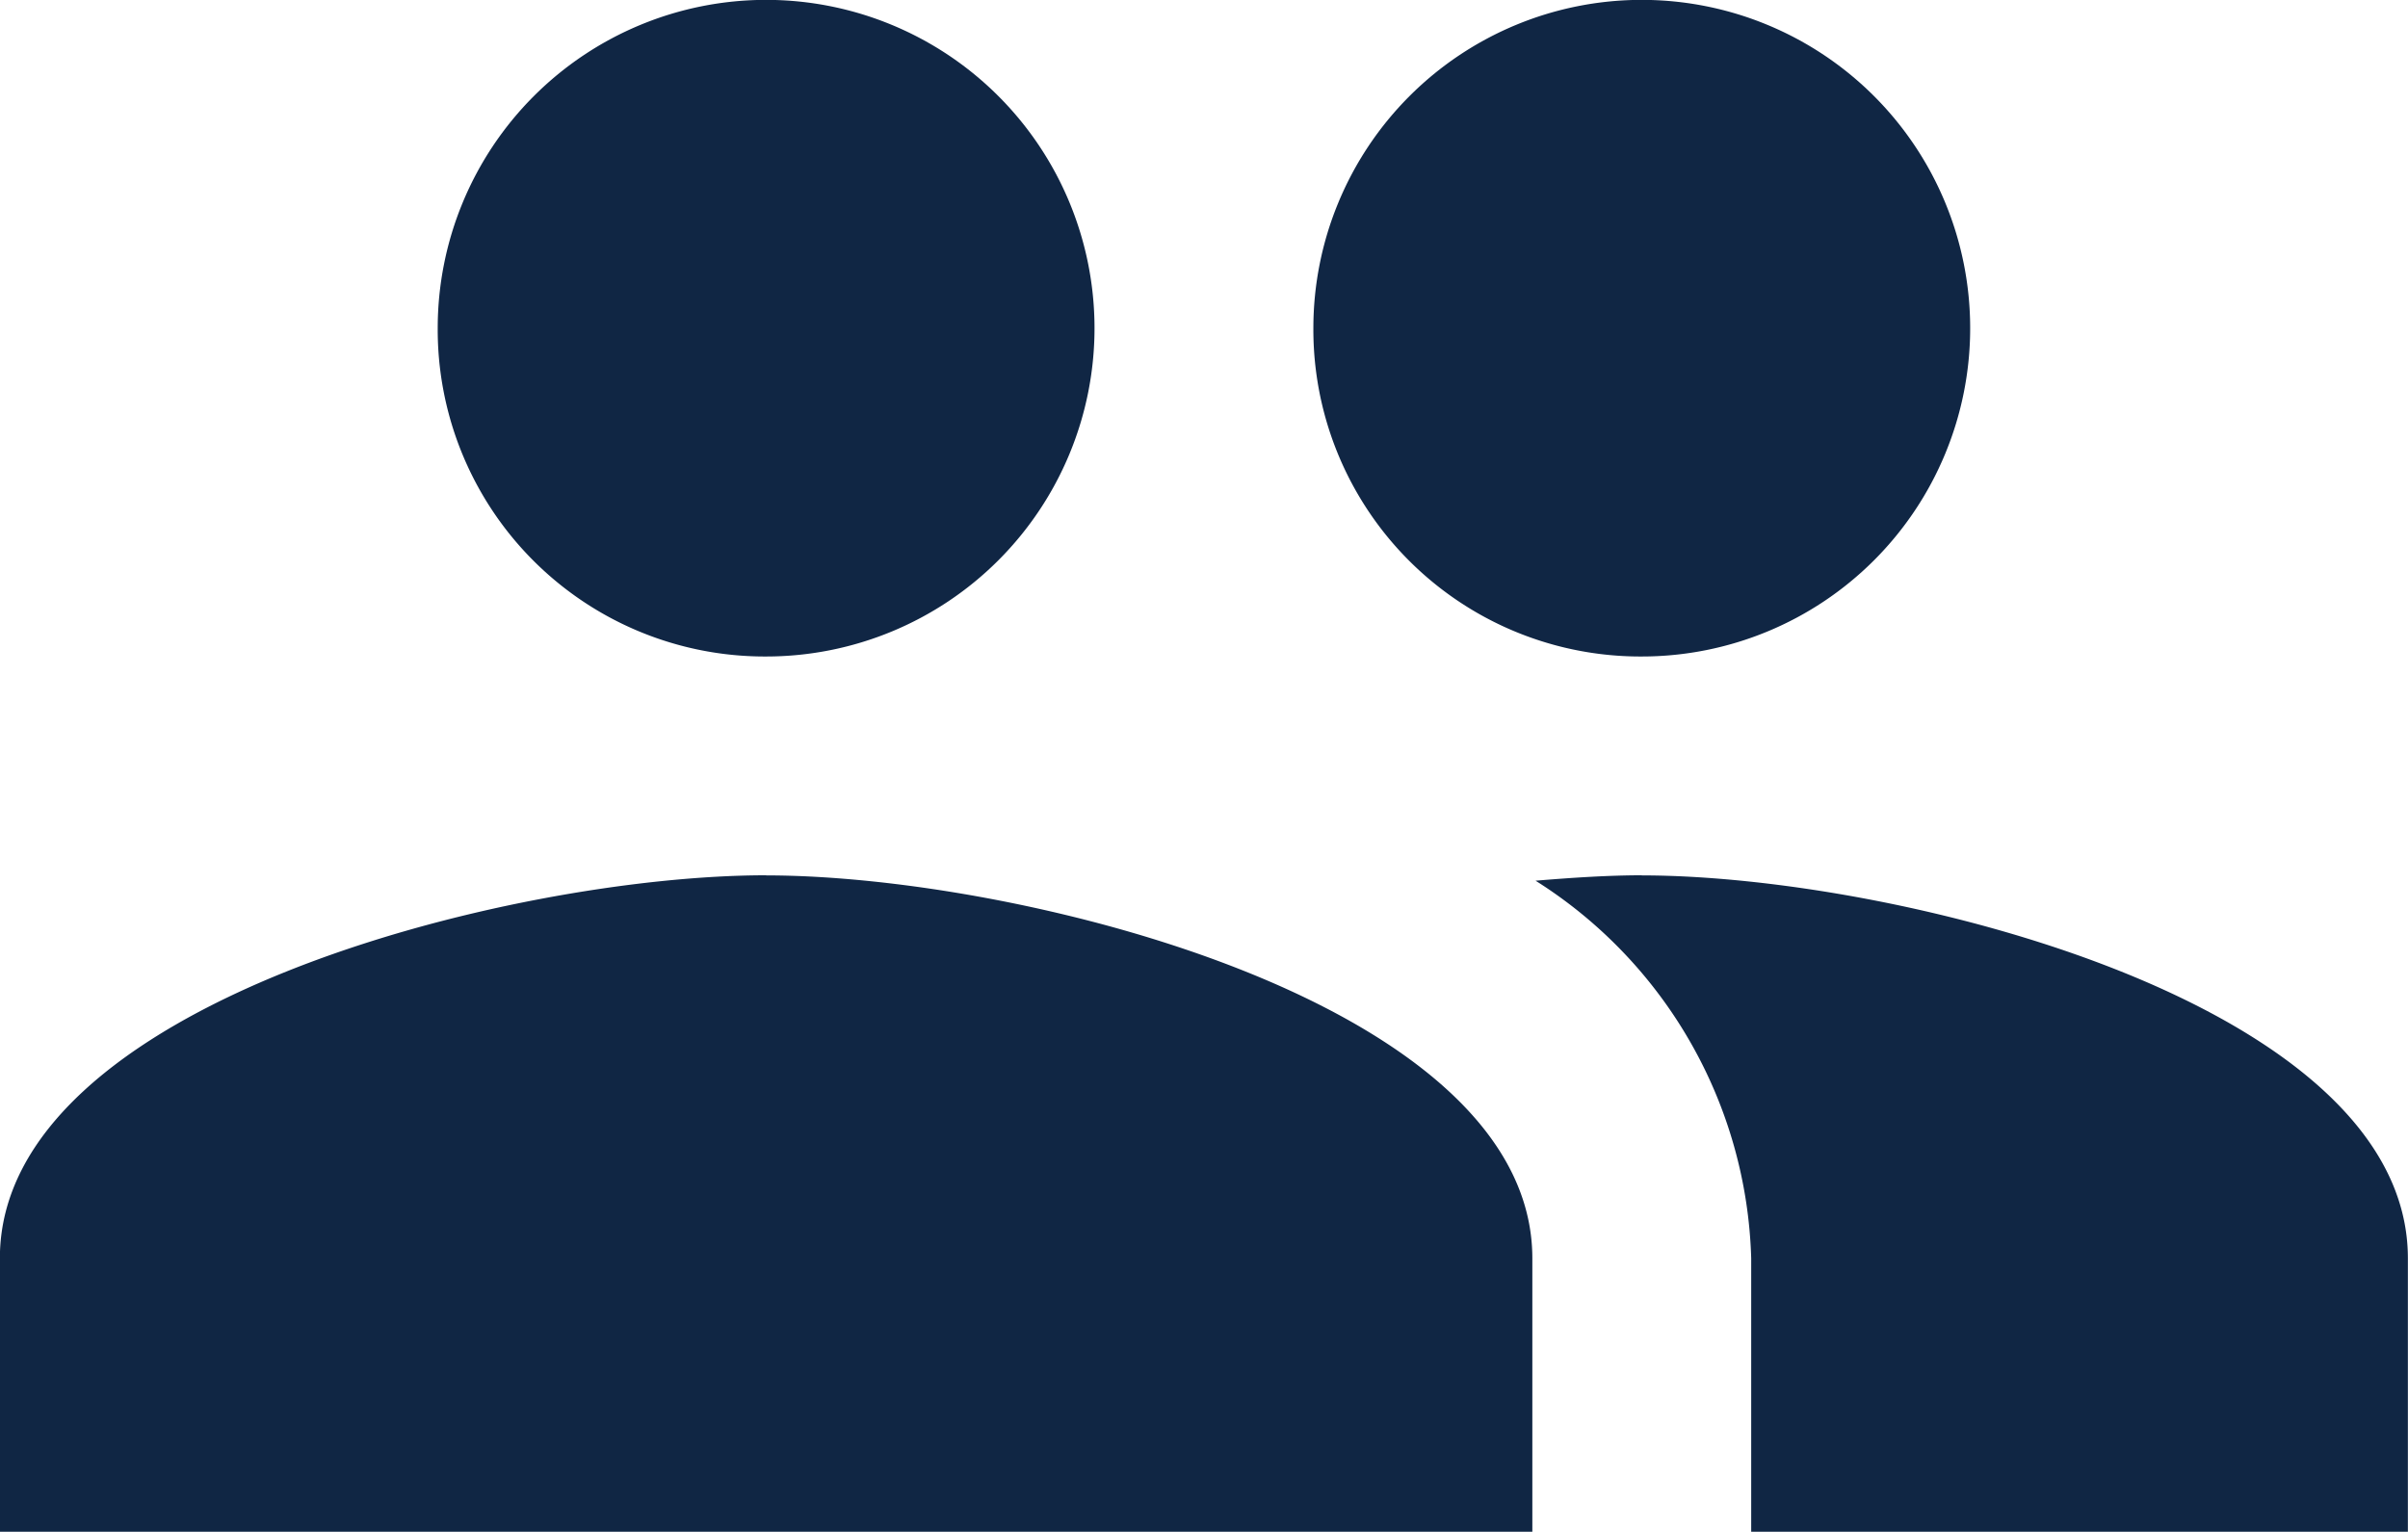 <svg xmlns="http://www.w3.org/2000/svg" width="20.839" height="13.261" viewBox="0 0 20.839 13.261">
  <path id="Icon_material-group" data-name="Icon material-group" d="M15.708,13.183a2.842,2.842,0,1,0-2.842-2.842A2.83,2.83,0,0,0,15.708,13.183Zm-7.578,0a2.842,2.842,0,1,0-2.842-2.842A2.83,2.83,0,0,0,8.131,13.183Zm0,1.894c-2.207,0-6.631,1.108-6.631,3.315v2.368H14.761V18.393C14.761,16.186,10.338,15.078,8.131,15.078Zm7.578,0c-.275,0-.587.019-.919.047a4,4,0,0,1,1.866,3.268v2.368h5.683V18.393C22.339,16.186,17.915,15.078,15.708,15.078Z" transform="translate(-1.5 -7.5)" fill="#102644"/>
</svg>
